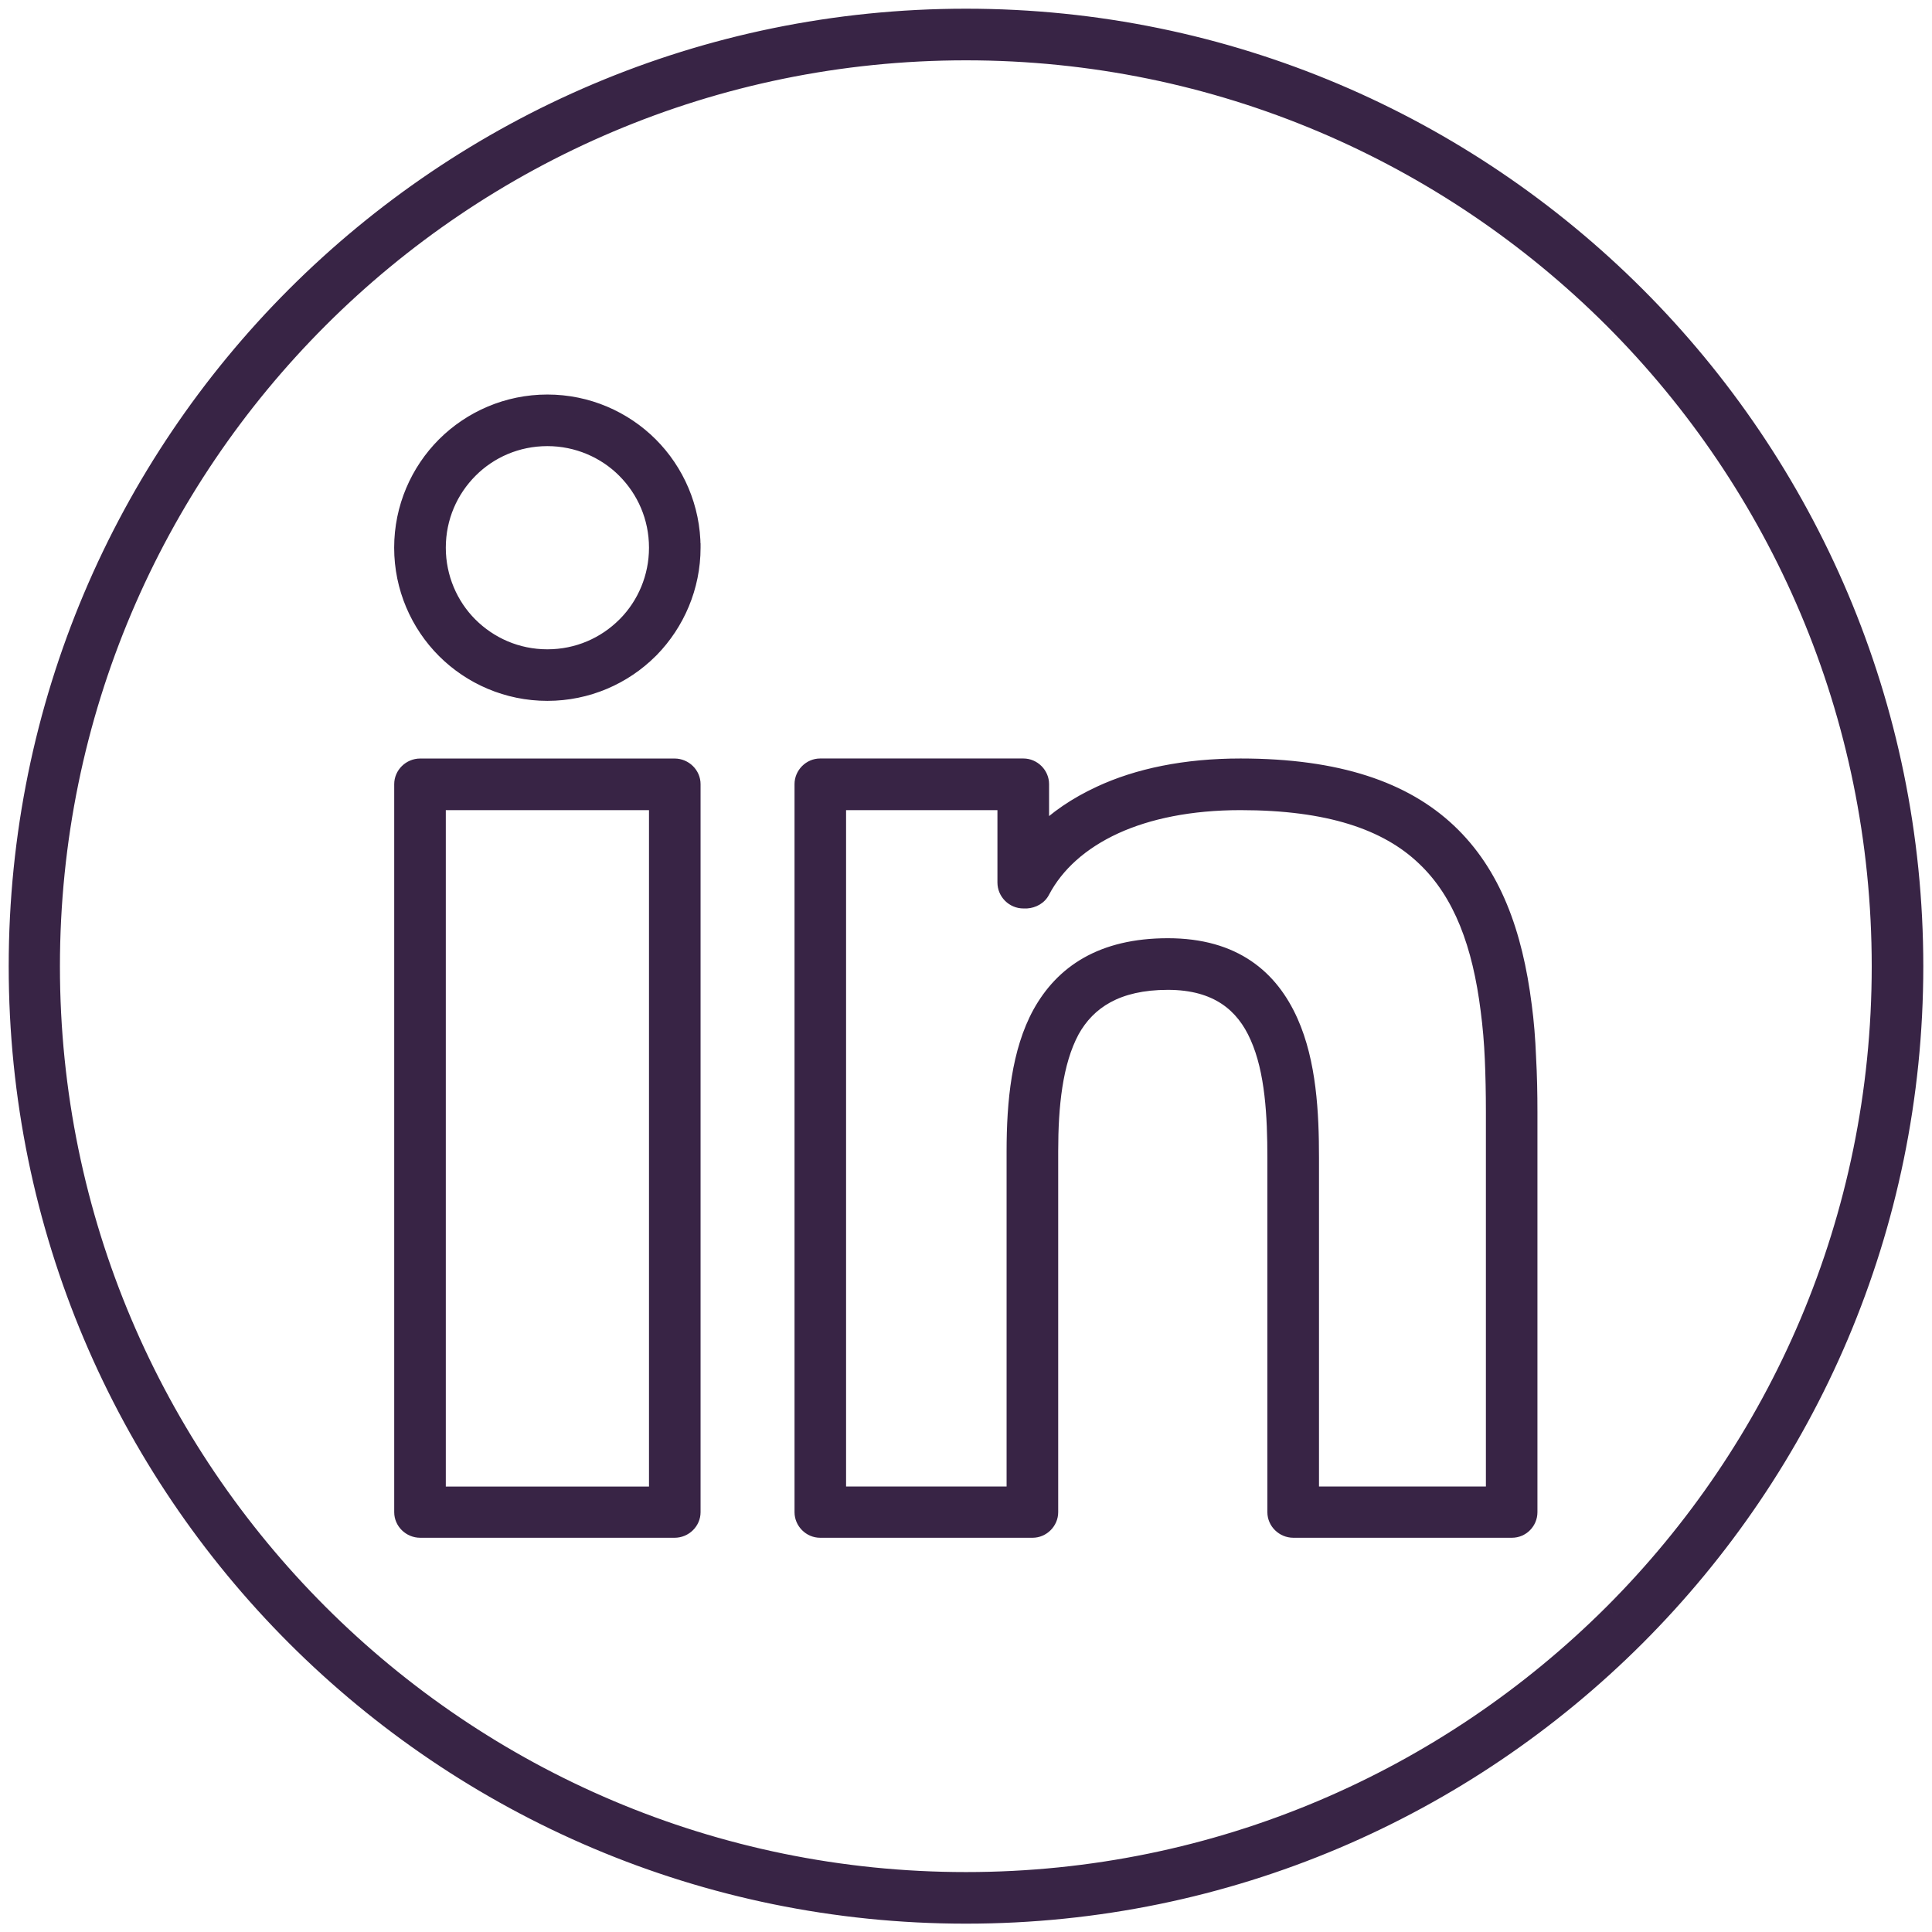 <svg width="111" height="111" viewBox="0 0 111 111" fill="none" xmlns="http://www.w3.org/2000/svg">
<mask id="path-1-outside-1_203_1237" maskUnits="userSpaceOnUse" x="0" y="0" width="111" height="111" fill="black">
<rect fill="white" width="111" height="111"/>
<path fill-rule="evenodd" clip-rule="evenodd" d="M110 55.521C110 40.478 103.885 26.833 94.028 16.972C84.167 7.113 70.544 1 55.502 1C40.437 1 26.812 7.113 16.954 16.972C7.094 26.833 1 40.479 1 55.521C1 70.563 7.094 84.189 16.954 94.049C26.812 103.908 40.439 110.021 55.502 110.021C70.544 110.021 84.168 103.908 94.028 94.049C103.885 84.188 110 70.563 110 55.521ZM92.651 18.351C102.164 27.866 108.037 41.005 108.037 55.521C108.037 70.017 102.165 83.156 92.651 92.67C83.132 102.165 69.994 108.057 55.5 108.057C40.984 108.057 27.845 102.166 18.349 92.67C8.835 83.157 2.943 70.017 2.943 55.521C2.943 41.007 8.834 27.866 18.349 18.351C27.846 8.857 40.983 2.966 55.5 2.966C69.996 2.966 83.134 8.857 92.651 18.351ZM39.75 31.468C39.75 33.716 38.839 35.78 37.381 37.279L37.32 37.339C35.821 38.836 33.737 39.767 31.448 39.767C29.161 39.767 27.075 38.836 25.577 37.339C24.078 35.841 23.146 33.755 23.146 31.467C23.146 29.18 24.078 27.094 25.577 25.595C27.075 24.099 29.16 23.167 31.448 23.167C33.737 23.167 35.821 24.098 37.32 25.595C38.819 27.095 39.75 29.181 39.75 31.468L39.75 31.468ZM35.984 35.902C37.098 34.768 37.787 33.188 37.787 31.468C37.787 29.706 37.077 28.127 35.923 26.974C34.789 25.839 33.189 25.131 31.449 25.131C29.688 25.131 28.109 25.839 26.975 26.974C25.822 28.127 25.113 29.706 25.113 31.468C25.113 33.21 25.822 34.809 26.955 35.942C28.11 37.096 29.689 37.805 31.449 37.805C33.211 37.805 34.789 37.097 35.944 35.942L35.984 35.902ZM87.831 86.879V63.9L87.831 63.899C87.831 62.847 87.811 61.793 87.752 60.74C87.711 59.689 87.63 58.697 87.507 57.785C86.981 53.615 85.748 50.213 83.197 47.805C80.667 45.415 76.878 44.078 71.272 44.078C68.093 44.078 65.38 44.646 63.213 45.658C61.857 46.287 60.703 47.076 59.773 48.007V45.051C59.773 44.525 59.327 44.078 58.8 44.078H47.118C46.592 44.078 46.148 44.525 46.148 45.051V86.879C46.148 87.406 46.592 87.85 47.118 87.85H59.325C59.851 87.85 60.297 87.406 60.297 86.879V66.149C60.297 63.556 60.541 61.026 61.531 59.186C62.465 57.504 64.146 56.37 67.099 56.37C69.954 56.37 71.492 57.687 72.302 59.529C73.195 61.512 73.315 64.165 73.315 66.512V86.879C73.315 87.406 73.762 87.85 74.308 87.85H86.86C87.408 87.85 87.831 87.406 87.831 86.879ZM85.87 63.899V85.906L75.281 85.904V66.509C75.281 63.959 75.138 61.065 74.086 58.716C72.972 56.225 70.907 54.404 67.099 54.404C63.315 54.404 61.089 55.942 59.811 58.25C58.617 60.437 58.332 63.292 58.332 66.147V85.906H48.11V46.045H57.806V50.702C57.806 51.247 58.254 51.694 58.799 51.694H58.981C59.325 51.672 59.669 51.49 59.831 51.166C60.642 49.628 62.06 48.332 64.043 47.421C65.948 46.552 68.377 46.045 71.272 46.045C76.332 46.045 79.694 47.178 81.86 49.244C84.028 51.287 85.099 54.305 85.566 58.03C85.686 58.941 85.767 59.892 85.807 60.843C85.848 61.773 85.87 62.806 85.87 63.899ZM39.75 86.879V45.053C39.75 44.527 39.305 44.08 38.758 44.08H24.142C23.595 44.08 23.149 44.527 23.149 45.053V86.879C23.149 87.405 23.595 87.85 24.142 87.85H38.758C39.305 87.85 39.75 87.405 39.75 86.879ZM37.787 46.047V85.908H25.113V46.047H37.787Z"/>
</mask>
<path fill-rule="evenodd" clip-rule="evenodd" d="M110 55.521C110 40.478 103.885 26.833 94.028 16.972C84.167 7.113 70.544 1 55.502 1C40.437 1 26.812 7.113 16.954 16.972C7.094 26.833 1 40.479 1 55.521C1 70.563 7.094 84.189 16.954 94.049C26.812 103.908 40.439 110.021 55.502 110.021C70.544 110.021 84.168 103.908 94.028 94.049C103.885 84.188 110 70.563 110 55.521ZM92.651 18.351C102.164 27.866 108.037 41.005 108.037 55.521C108.037 70.017 102.165 83.156 92.651 92.67C83.132 102.165 69.994 108.057 55.5 108.057C40.984 108.057 27.845 102.166 18.349 92.67C8.835 83.157 2.943 70.017 2.943 55.521C2.943 41.007 8.834 27.866 18.349 18.351C27.846 8.857 40.983 2.966 55.5 2.966C69.996 2.966 83.134 8.857 92.651 18.351ZM39.75 31.468C39.75 33.716 38.839 35.78 37.381 37.279L37.32 37.339C35.821 38.836 33.737 39.767 31.448 39.767C29.161 39.767 27.075 38.836 25.577 37.339C24.078 35.841 23.146 33.755 23.146 31.467C23.146 29.18 24.078 27.094 25.577 25.595C27.075 24.099 29.16 23.167 31.448 23.167C33.737 23.167 35.821 24.098 37.32 25.595C38.819 27.095 39.75 29.181 39.75 31.468L39.75 31.468ZM35.984 35.902C37.098 34.768 37.787 33.188 37.787 31.468C37.787 29.706 37.077 28.127 35.923 26.974C34.789 25.839 33.189 25.131 31.449 25.131C29.688 25.131 28.109 25.839 26.975 26.974C25.822 28.127 25.113 29.706 25.113 31.468C25.113 33.21 25.822 34.809 26.955 35.942C28.11 37.096 29.689 37.805 31.449 37.805C33.211 37.805 34.789 37.097 35.944 35.942L35.984 35.902ZM87.831 86.879V63.9L87.831 63.899C87.831 62.847 87.811 61.793 87.752 60.74C87.711 59.689 87.63 58.697 87.507 57.785C86.981 53.615 85.748 50.213 83.197 47.805C80.667 45.415 76.878 44.078 71.272 44.078C68.093 44.078 65.38 44.646 63.213 45.658C61.857 46.287 60.703 47.076 59.773 48.007V45.051C59.773 44.525 59.327 44.078 58.8 44.078H47.118C46.592 44.078 46.148 44.525 46.148 45.051V86.879C46.148 87.406 46.592 87.85 47.118 87.85H59.325C59.851 87.85 60.297 87.406 60.297 86.879V66.149C60.297 63.556 60.541 61.026 61.531 59.186C62.465 57.504 64.146 56.37 67.099 56.37C69.954 56.37 71.492 57.687 72.302 59.529C73.195 61.512 73.315 64.165 73.315 66.512V86.879C73.315 87.406 73.762 87.85 74.308 87.85H86.86C87.408 87.85 87.831 87.406 87.831 86.879ZM85.87 63.899V85.906L75.281 85.904V66.509C75.281 63.959 75.138 61.065 74.086 58.716C72.972 56.225 70.907 54.404 67.099 54.404C63.315 54.404 61.089 55.942 59.811 58.25C58.617 60.437 58.332 63.292 58.332 66.147V85.906H48.11V46.045H57.806V50.702C57.806 51.247 58.254 51.694 58.799 51.694H58.981C59.325 51.672 59.669 51.49 59.831 51.166C60.642 49.628 62.06 48.332 64.043 47.421C65.948 46.552 68.377 46.045 71.272 46.045C76.332 46.045 79.694 47.178 81.86 49.244C84.028 51.287 85.099 54.305 85.566 58.03C85.686 58.941 85.767 59.892 85.807 60.843C85.848 61.773 85.87 62.806 85.87 63.899ZM39.75 86.879V45.053C39.75 44.527 39.305 44.08 38.758 44.08H24.142C23.595 44.08 23.149 44.527 23.149 45.053V86.879C23.149 87.405 23.595 87.85 24.142 87.85H38.758C39.305 87.85 39.75 87.405 39.75 86.879ZM37.787 46.047V85.908H25.113V46.047H37.787Z" fill="#382445"/>
<path d="M94.028 16.972L94.381 16.619L94.381 16.619L94.028 16.972ZM16.954 16.972L16.6 16.619L16.6 16.619L16.954 16.972ZM16.954 94.049L17.307 93.695L17.307 93.695L16.954 94.049ZM94.028 94.049L94.381 94.402L94.381 94.402L94.028 94.049ZM92.651 18.351L93.005 17.998L93.004 17.997L92.651 18.351ZM92.651 92.67L93.004 93.024L93.005 93.023L92.651 92.67ZM18.349 92.67L18.703 92.316L18.703 92.316L18.349 92.67ZM18.349 18.351L17.995 17.998L17.995 17.998L18.349 18.351ZM37.381 37.279L37.732 37.635L37.74 37.627L37.381 37.279ZM39.75 31.468H40.25V31.21L40.039 31.06L39.75 31.468ZM37.32 37.339L36.969 36.983L36.966 36.986L37.32 37.339ZM25.577 37.339L25.223 37.693L25.223 37.693L25.577 37.339ZM25.577 25.595L25.223 25.241L25.223 25.241L25.577 25.595ZM37.32 25.595L37.673 25.241L37.673 25.241L37.32 25.595ZM39.75 31.468H39.25V31.726L39.46 31.876L39.75 31.468ZM35.984 35.902L36.334 36.259L36.341 36.253L35.984 35.902ZM35.923 26.974L35.569 27.327L35.569 27.327L35.923 26.974ZM26.975 26.974L27.329 27.327L27.329 27.327L26.975 26.974ZM26.955 35.942L26.601 36.295L26.601 36.295L26.955 35.942ZM35.944 35.942L35.593 35.585L35.59 35.588L35.944 35.942ZM87.831 63.9H88.331V63.86L88.325 63.821L87.831 63.9ZM87.831 63.899H87.331V63.939L87.337 63.978L87.831 63.899ZM87.752 60.74L87.252 60.76L87.253 60.768L87.752 60.74ZM87.507 57.785L87.011 57.848L87.011 57.852L87.507 57.785ZM83.197 47.805L82.854 48.168L82.854 48.169L83.197 47.805ZM63.213 45.658L63.424 46.112L63.425 46.111L63.213 45.658ZM59.773 48.007H59.273V49.216L60.127 48.36L59.773 48.007ZM61.531 59.186L61.094 58.943L61.091 58.949L61.531 59.186ZM72.302 59.529L71.845 59.731L71.847 59.734L72.302 59.529ZM85.87 85.906L85.87 86.406L86.37 86.406V85.906H85.87ZM75.281 85.904H74.781V86.404L75.281 86.404L75.281 85.904ZM74.086 58.716L73.63 58.92L73.63 58.92L74.086 58.716ZM59.811 58.25L59.374 58.008L59.373 58.01L59.811 58.25ZM58.332 85.906V86.406H58.832V85.906H58.332ZM48.11 85.906H47.61V86.406H48.11V85.906ZM48.11 46.045V45.545H47.61V46.045H48.11ZM57.806 46.045H58.306V45.545H57.806V46.045ZM58.981 51.694V52.194H58.997L59.012 52.193L58.981 51.694ZM59.831 51.166L59.389 50.933L59.384 50.942L59.831 51.166ZM64.043 47.421L63.835 46.966L63.834 46.967L64.043 47.421ZM81.86 49.244L81.515 49.606L81.517 49.608L81.86 49.244ZM85.566 58.03L85.069 58.092L85.07 58.095L85.566 58.03ZM85.807 60.843L85.308 60.864L85.308 60.865L85.807 60.843ZM37.787 85.908V86.408H38.287V85.908H37.787ZM37.787 46.047H38.287V45.547H37.787V46.047ZM25.113 85.908H24.613V86.408H25.113V85.908ZM25.113 46.047V45.547H24.613V46.047H25.113ZM93.674 17.326C103.442 27.096 109.5 40.617 109.5 55.521H110.5C110.5 40.34 104.329 26.569 94.381 16.619L93.674 17.326ZM55.502 1.5C70.406 1.5 83.903 7.556 93.674 17.326L94.381 16.619C84.43 6.67 70.682 0.5 55.502 0.5V1.5ZM17.307 17.326C27.076 7.556 40.575 1.5 55.502 1.5V0.5C40.299 0.5 26.548 6.67 16.6 16.619L17.307 17.326ZM1.5 55.521C1.5 40.617 7.538 27.097 17.307 17.326L16.6 16.619C6.65 26.57 0.5 40.341 0.5 55.521H1.5ZM17.307 93.695C7.538 83.926 1.5 70.425 1.5 55.521H0.5C0.5 70.701 6.651 84.453 16.6 94.402L17.307 93.695ZM55.502 109.521C40.577 109.521 27.076 103.465 17.307 93.695L16.6 94.402C26.549 104.351 40.3 110.521 55.502 110.521V109.521ZM93.674 93.695C83.904 103.465 70.406 109.521 55.502 109.521V110.521C70.683 110.521 84.432 104.351 94.381 94.402L93.674 93.695ZM109.5 55.521C109.5 70.424 103.442 83.924 93.674 93.695L94.381 94.402C104.328 84.451 110.5 70.701 110.5 55.521H109.5ZM108.537 55.521C108.537 40.867 102.608 27.603 93.005 17.998L92.298 18.705C101.721 28.13 107.537 41.143 107.537 55.521H108.537ZM93.005 93.023C102.609 83.419 108.537 70.155 108.537 55.521H107.537C107.537 69.879 101.722 82.892 92.298 92.316L93.005 93.023ZM55.5 108.557C70.133 108.557 83.395 102.608 93.004 93.024L92.298 92.316C82.868 101.722 69.856 107.557 55.5 107.557V108.557ZM17.995 93.023C27.581 102.609 40.846 108.557 55.5 108.557V107.557C41.122 107.557 28.109 101.722 18.703 92.316L17.995 93.023ZM2.443 55.521C2.443 70.155 8.392 83.421 17.995 93.023L18.703 92.316C9.278 82.893 3.443 69.879 3.443 55.521H2.443ZM17.995 17.998C8.391 27.602 2.443 40.868 2.443 55.521H3.443C3.443 41.145 9.277 28.13 18.703 18.705L17.995 17.998ZM55.5 2.466C40.846 2.466 27.582 8.414 17.995 17.998L18.703 18.705C28.11 9.3 41.122 3.466 55.5 3.466V2.466ZM93.004 17.997C83.397 8.414 70.134 2.466 55.5 2.466V3.466C69.858 3.466 82.87 9.3 92.298 18.705L93.004 17.997ZM37.74 37.627C39.284 36.04 40.25 33.852 40.25 31.468H39.25C39.25 33.579 38.394 35.52 37.023 36.93L37.74 37.627ZM37.67 37.696L37.732 37.635L37.03 36.922L36.969 36.983L37.67 37.696ZM31.448 40.267C33.874 40.267 36.084 39.28 37.673 37.693L36.966 36.986C35.558 38.392 33.599 39.267 31.448 39.267V40.267ZM25.223 37.693C26.812 39.279 29.023 40.267 31.448 40.267V39.267C29.299 39.267 27.338 38.392 25.93 36.986L25.223 37.693ZM22.646 31.467C22.646 33.893 23.634 36.104 25.223 37.693L25.93 36.986C24.522 35.577 23.646 33.617 23.646 31.467H22.646ZM25.223 25.241C23.634 26.831 22.646 29.042 22.646 31.467H23.646C23.646 29.318 24.522 27.358 25.93 25.948L25.223 25.241ZM31.448 22.667C29.023 22.667 26.812 23.655 25.223 25.241L25.93 25.948C27.338 24.542 29.298 23.667 31.448 23.667V22.667ZM37.673 25.241C36.084 23.655 33.874 22.667 31.448 22.667V23.667C33.599 23.667 35.558 24.542 36.966 25.948L37.673 25.241ZM40.25 31.468C40.25 29.043 39.263 26.832 37.673 25.241L36.966 25.948C38.375 27.358 39.25 29.318 39.25 31.468H40.25ZM40.039 31.06L40.039 31.06L39.46 31.876L39.46 31.876L40.039 31.06ZM37.287 31.468C37.287 33.053 36.652 34.509 35.627 35.552L36.341 36.253C37.544 35.027 38.287 33.322 38.287 31.468H37.287ZM35.569 27.327C36.634 28.391 37.287 29.845 37.287 31.468H38.287C38.287 29.568 37.52 27.863 36.276 26.62L35.569 27.327ZM31.449 25.631C33.053 25.631 34.527 26.284 35.569 27.327L36.277 26.62C35.052 25.394 33.325 24.631 31.449 24.631V25.631ZM27.329 27.327C28.372 26.283 29.825 25.631 31.449 25.631V24.631C29.552 24.631 27.846 25.395 26.622 26.62L27.329 27.327ZM25.613 31.468C25.613 29.844 26.265 28.391 27.329 27.327L26.622 26.62C25.379 27.863 24.613 29.568 24.613 31.468H25.613ZM27.308 35.588C26.267 34.547 25.613 33.074 25.613 31.468H24.613C24.613 33.346 25.377 35.071 26.601 36.295L27.308 35.588ZM31.449 37.305C29.828 37.305 28.374 36.653 27.308 35.588L26.601 36.295C27.846 37.539 29.551 38.305 31.449 38.305V37.305ZM35.59 35.588C34.526 36.654 33.073 37.305 31.449 37.305V38.305C33.349 38.305 35.053 37.54 36.297 36.295L35.59 35.588ZM35.634 35.545L35.593 35.585L36.294 36.299L36.334 36.259L35.634 35.545ZM87.331 63.9V86.879H88.331V63.9H87.331ZM87.337 63.978L87.337 63.979L88.325 63.821L88.325 63.82L87.337 63.978ZM87.253 60.768C87.311 61.809 87.331 62.853 87.331 63.899H88.331C88.331 62.841 88.311 61.777 88.251 60.712L87.253 60.768ZM87.011 57.852C87.132 58.745 87.212 59.722 87.253 60.76L88.252 60.721C88.21 59.657 88.128 58.648 88.003 57.718L87.011 57.852ZM82.854 48.169C85.285 50.463 86.492 53.733 87.011 57.848L88.003 57.722C87.47 53.498 86.211 49.962 83.54 47.441L82.854 48.169ZM71.272 44.578C76.803 44.578 80.448 45.896 82.854 48.168L83.54 47.441C80.885 44.934 76.954 43.578 71.272 43.578V44.578ZM63.425 46.111C65.512 45.136 68.15 44.578 71.272 44.578V43.578C68.035 43.578 65.247 44.156 63.002 45.205L63.425 46.111ZM60.127 48.36C61.01 47.476 62.114 46.719 63.424 46.112L63.003 45.205C61.6 45.855 60.395 46.675 59.419 47.654L60.127 48.36ZM59.273 45.051V48.007H60.273V45.051H59.273ZM58.8 44.578C59.05 44.578 59.273 44.801 59.273 45.051H60.273C60.273 44.248 59.603 43.578 58.8 43.578V44.578ZM47.118 44.578H58.8V43.578H47.118V44.578ZM46.648 45.051C46.648 44.8 46.87 44.578 47.118 44.578V43.578C46.315 43.578 45.648 44.25 45.648 45.051H46.648ZM46.648 86.879V45.051H45.648V86.879H46.648ZM47.118 87.35C46.868 87.35 46.648 87.129 46.648 86.879H45.648C45.648 87.682 46.316 88.35 47.118 88.35V87.35ZM59.325 87.35H47.118V88.35H59.325V87.35ZM59.797 86.879C59.797 87.128 59.576 87.35 59.325 87.35V88.35C60.126 88.35 60.797 87.683 60.797 86.879H59.797ZM59.797 66.149V86.879H60.797V66.149H59.797ZM61.091 58.949C60.037 60.908 59.797 63.549 59.797 66.149H60.797C60.797 63.564 61.045 61.145 61.971 59.423L61.091 58.949ZM67.099 55.87C65.559 55.87 64.314 56.166 63.319 56.708C62.32 57.252 61.602 58.029 61.094 58.943L61.968 59.428C62.395 58.661 62.984 58.03 63.797 57.586C64.614 57.141 65.686 56.87 67.099 56.87V55.87ZM72.76 59.328C72.325 58.339 71.683 57.465 70.744 56.842C69.804 56.218 68.605 55.87 67.099 55.87V56.87C68.448 56.87 69.445 57.18 70.191 57.675C70.937 58.171 71.469 58.877 71.845 59.731L72.76 59.328ZM73.815 66.512C73.815 64.172 73.7 61.417 72.758 59.324L71.847 59.734C72.689 61.607 72.815 64.157 72.815 66.512H73.815ZM73.815 86.879V66.512H72.815V86.879H73.815ZM74.308 87.35C74.03 87.35 73.815 87.122 73.815 86.879H72.815C72.815 87.689 73.493 88.35 74.308 88.35V87.35ZM86.86 87.35H74.308V88.35H86.86V87.35ZM87.331 86.879C87.331 87.137 87.125 87.35 86.86 87.35V88.35C87.691 88.35 88.331 87.674 88.331 86.879H87.331ZM86.37 85.906V63.899H85.37V85.906H86.37ZM75.281 86.404L85.87 86.406L85.87 85.406L75.281 85.404L75.281 86.404ZM74.781 66.509V85.904H75.781V66.509H74.781ZM73.63 58.92C74.633 61.162 74.781 63.959 74.781 66.509H75.781C75.781 63.959 75.642 60.967 74.543 58.512L73.63 58.92ZM67.099 54.904C68.921 54.904 70.287 55.338 71.322 56.04C72.36 56.743 73.101 57.739 73.63 58.92L74.543 58.512C73.957 57.202 73.109 56.042 71.883 55.212C70.656 54.38 69.086 53.904 67.099 53.904V54.904ZM60.249 58.492C60.849 57.407 61.663 56.518 62.762 55.897C63.862 55.274 65.275 54.904 67.099 54.904V53.904C65.139 53.904 63.548 54.303 62.269 55.026C60.989 55.751 60.051 56.785 59.374 58.008L60.249 58.492ZM58.832 66.147C58.832 63.305 59.12 60.559 60.25 58.489L59.373 58.01C58.114 60.314 57.832 63.279 57.832 66.147H58.832ZM58.832 85.906V66.147H57.832V85.906H58.832ZM48.11 86.406H58.332V85.406H48.11V86.406ZM47.61 46.045V85.906H48.61V46.045H47.61ZM57.806 45.545H48.11V46.545H57.806V45.545ZM58.306 50.702V46.045H57.306V50.702H58.306ZM58.799 51.194C58.529 51.194 58.306 50.971 58.306 50.702H57.306C57.306 51.524 57.978 52.194 58.799 52.194V51.194ZM58.981 51.194H58.799V52.194H58.981V51.194ZM59.384 50.942C59.317 51.075 59.154 51.182 58.95 51.195L59.012 52.193C59.495 52.163 60.021 51.905 60.278 51.39L59.384 50.942ZM63.834 46.967C61.77 47.915 60.26 49.281 59.389 50.933L60.273 51.399C61.025 49.975 62.35 48.749 64.251 47.876L63.834 46.967ZM71.272 45.545C68.321 45.545 65.818 46.061 63.835 46.966L64.25 47.876C66.078 47.042 68.433 46.545 71.272 46.545V45.545ZM82.205 48.882C79.909 46.692 76.398 45.545 71.272 45.545V46.545C76.267 46.545 79.479 47.664 81.515 49.606L82.205 48.882ZM86.062 57.968C85.59 54.194 84.494 51.04 82.203 48.88L81.517 49.608C83.561 51.535 84.609 54.415 85.07 58.092L86.062 57.968ZM86.307 60.822C86.266 59.857 86.184 58.891 86.061 57.964L85.07 58.095C85.189 58.991 85.268 59.926 85.308 60.864L86.307 60.822ZM86.37 63.899C86.37 62.8 86.348 61.76 86.307 60.821L85.308 60.865C85.349 61.787 85.37 62.812 85.37 63.899H86.37ZM39.25 45.053V86.879H40.25V45.053H39.25ZM38.758 44.58C39.035 44.58 39.25 44.809 39.25 45.053H40.25C40.25 44.245 39.576 43.58 38.758 43.58V44.58ZM24.142 44.58H38.758V43.58H24.142V44.58ZM23.649 45.053C23.649 44.809 23.865 44.58 24.142 44.58V43.58C23.325 43.58 22.649 44.244 22.649 45.053H23.649ZM23.649 86.879V45.053H22.649V86.879H23.649ZM24.142 87.35C23.864 87.35 23.649 87.122 23.649 86.879H22.649C22.649 87.689 23.326 88.35 24.142 88.35V87.35ZM38.758 87.35H24.142V88.35H38.758V87.35ZM39.25 86.879C39.25 87.122 39.036 87.35 38.758 87.35V88.35C39.574 88.35 40.25 87.688 40.25 86.879H39.25ZM38.287 85.908V46.047H37.287V85.908H38.287ZM25.113 86.408H37.787V85.408H25.113V86.408ZM24.613 46.047V85.908H25.613V46.047H24.613ZM37.787 45.547H25.113V46.547H37.787V45.547Z" fill="#382445" mask="url(#path-1-outside-1_203_1237)"/>
</svg>
